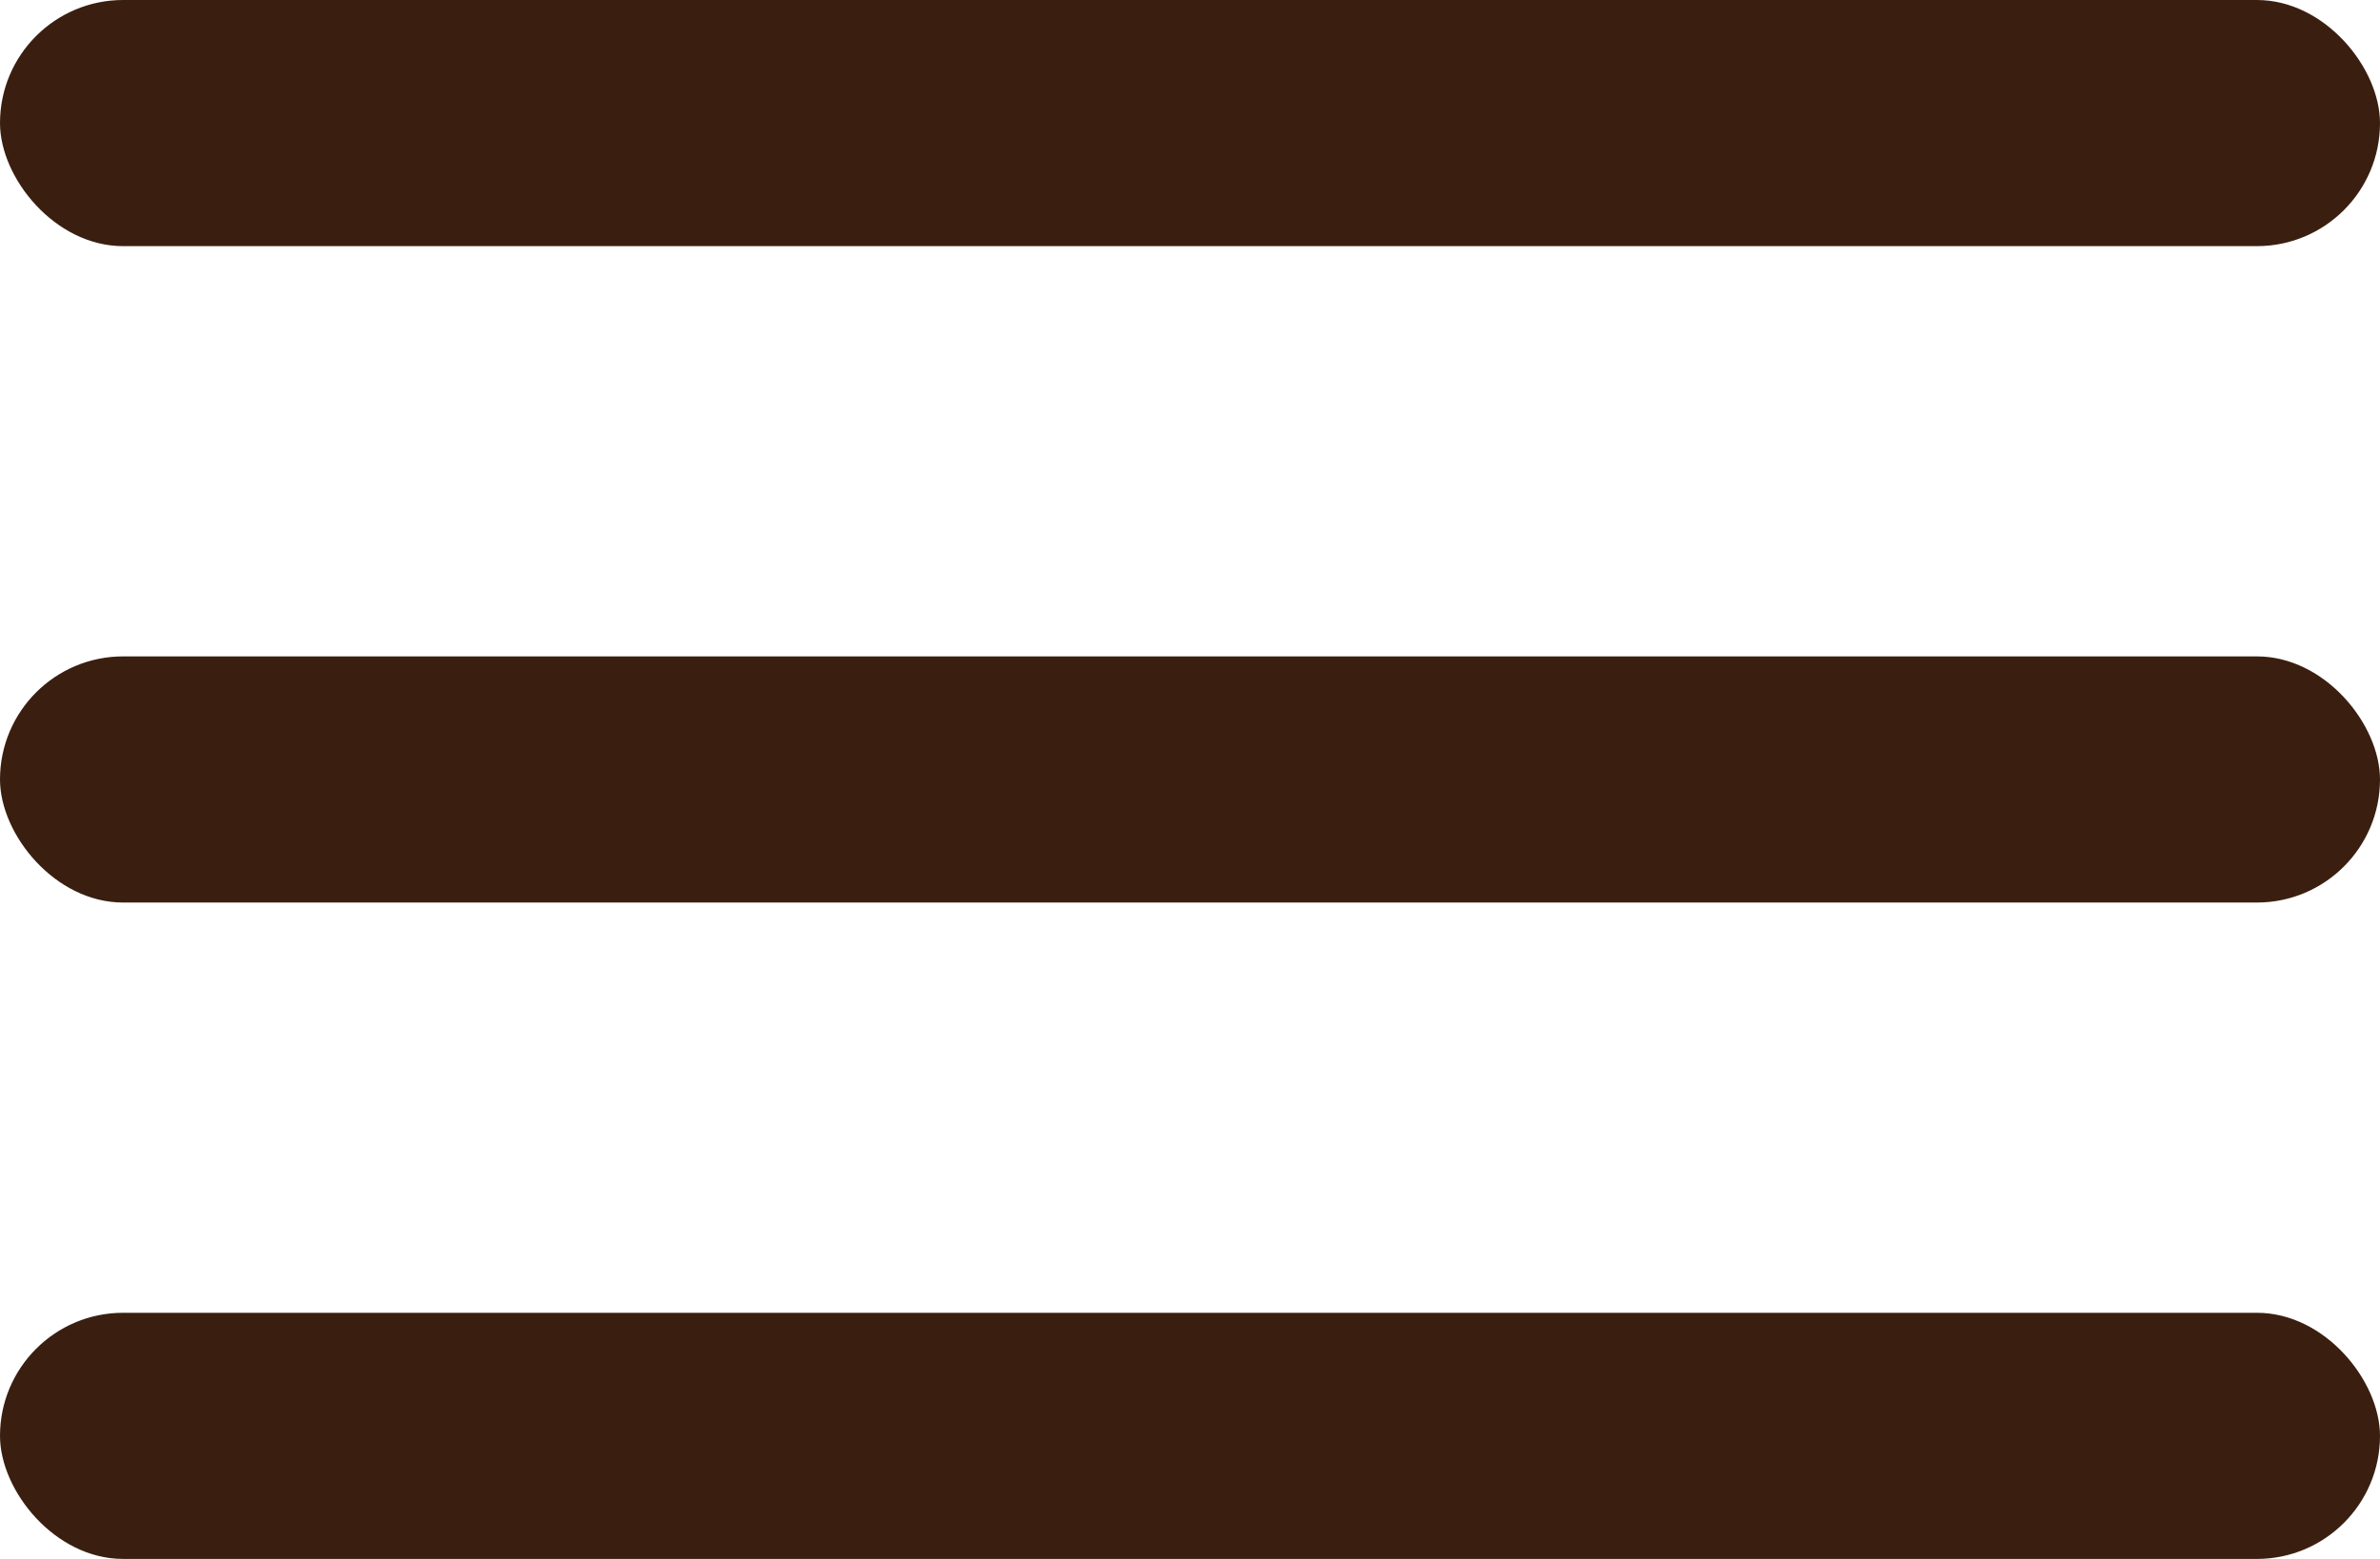 <svg width="29" height="19" viewBox="0 0 29 19" fill="none" xmlns="http://www.w3.org/2000/svg">
<rect width="29" height="3" rx="1.5" fill="#3A1F10"/>
<rect y="8" width="29" height="3" rx="1.5" fill="#3A1F10"/>
<rect y="16" width="29" height="3" rx="1.5" fill="#3A1F10"/>
</svg>
